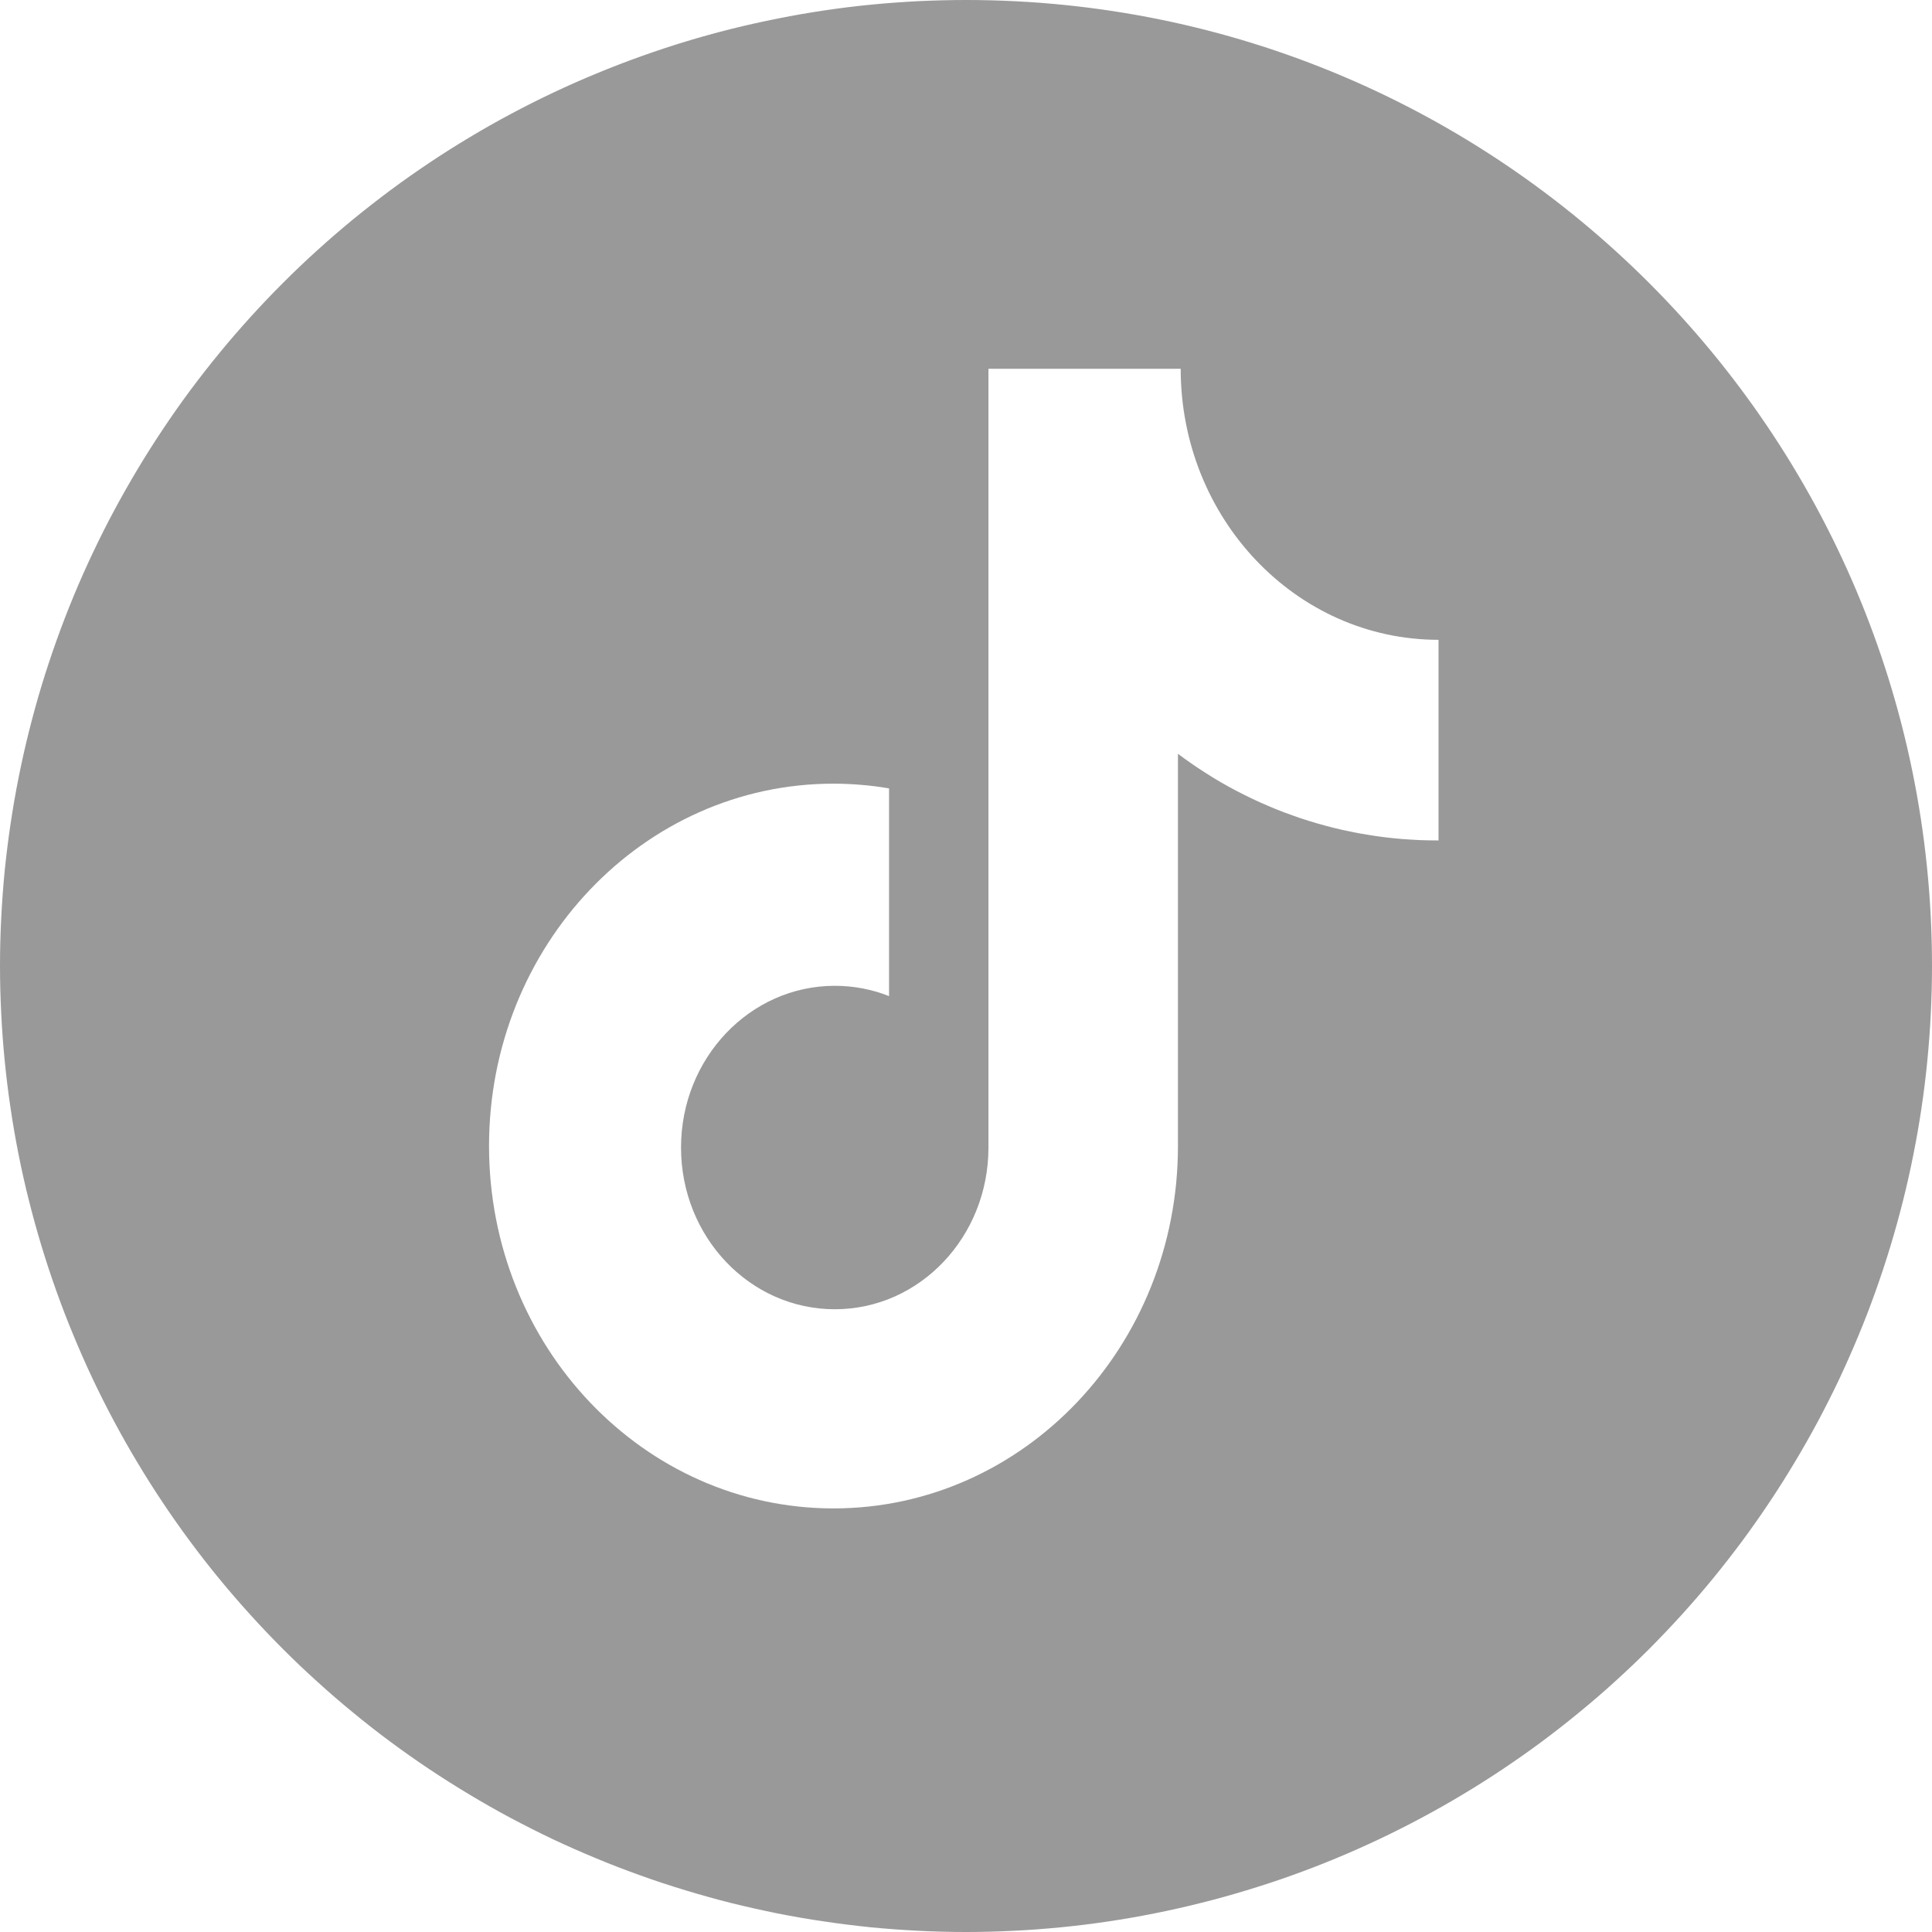 <svg xmlns="http://www.w3.org/2000/svg" xmlns:xlink="http://www.w3.org/1999/xlink" width="24" height="24" viewBox="0 0 24 24" fill="none">
<path d="M12.005 1.0896e-06C11.809 -8.2583e-05 11.613 0.005 11.416 0.014C11.22 0.024 11.024 0.038 10.829 0.057C10.633 0.076 10.438 0.1 10.244 0.129C10.05 0.158 9.856 0.191 9.664 0.23C9.471 0.268 9.28 0.311 9.089 0.358C8.899 0.406 8.709 0.458 8.521 0.515C8.333 0.572 8.147 0.634 7.962 0.7C7.777 0.766 7.594 0.837 7.412 0.912C7.231 0.987 7.051 1.066 6.874 1.15C6.696 1.234 6.521 1.322 6.347 1.415C6.174 1.507 6.003 1.604 5.835 1.705C5.666 1.806 5.5 1.911 5.337 2.02C5.174 2.129 5.013 2.242 4.855 2.359C4.698 2.476 4.543 2.597 4.391 2.721C4.239 2.846 4.09 2.974 3.945 3.106C3.799 3.237 3.657 3.373 3.518 3.512C3.379 3.65 3.244 3.793 3.112 3.938C2.98 4.084 2.851 4.232 2.727 4.384C2.602 4.536 2.481 4.691 2.364 4.848C2.247 5.006 2.134 5.166 2.025 5.33C1.916 5.493 1.811 5.659 1.71 5.827C1.609 5.996 1.512 6.167 1.419 6.34C1.326 6.513 1.238 6.688 1.154 6.866C1.07 7.043 0.99 7.223 0.915 7.404C0.84 7.586 0.769 7.769 0.703 7.954C0.637 8.139 0.575 8.325 0.518 8.513C0.461 8.701 0.409 8.89 0.361 9.081C0.313 9.271 0.27 9.463 0.232 9.655C0.193 9.848 0.16 10.041 0.131 10.236C0.102 10.43 0.078 10.625 0.058 10.82C0.039 11.016 0.025 11.211 0.015 11.408C0.005 11.604 0 11.8 0 11.996C0 12.193 0.005 12.389 0.015 12.585C0.024 12.781 0.039 12.977 0.058 13.173C0.077 13.368 0.101 13.563 0.13 13.757C0.158 13.952 0.192 14.145 0.23 14.338C0.268 14.53 0.311 14.722 0.359 14.912C0.407 15.103 0.459 15.292 0.516 15.48C0.573 15.668 0.635 15.855 0.701 16.04C0.767 16.224 0.837 16.408 0.913 16.589C0.988 16.771 1.067 16.95 1.151 17.128C1.235 17.305 1.323 17.481 1.416 17.654C1.508 17.827 1.605 17.998 1.706 18.166C1.807 18.335 1.912 18.501 2.021 18.664C2.13 18.828 2.243 18.988 2.36 19.146C2.477 19.304 2.598 19.459 2.722 19.61C2.847 19.762 2.975 19.911 3.107 20.056C3.239 20.202 3.374 20.344 3.513 20.483C3.652 20.622 3.794 20.758 3.94 20.889C4.085 21.021 4.234 21.15 4.386 21.274C4.537 21.399 4.692 21.52 4.85 21.637C5.008 21.754 5.168 21.867 5.331 21.976C5.495 22.085 5.661 22.19 5.829 22.291C5.997 22.392 6.168 22.489 6.341 22.582C6.515 22.674 6.69 22.763 6.867 22.847C7.045 22.931 7.225 23.01 7.406 23.085C7.587 23.161 7.771 23.231 7.955 23.297C8.14 23.364 8.327 23.425 8.515 23.482C8.703 23.539 8.892 23.592 9.082 23.64C9.273 23.687 9.465 23.73 9.657 23.769C9.85 23.807 10.043 23.841 10.238 23.869C10.432 23.898 10.627 23.922 10.822 23.942C11.018 23.961 11.213 23.975 11.409 23.985C11.606 23.995 11.802 24 11.998 24C12.195 24 12.391 23.995 12.587 23.985C12.783 23.976 12.979 23.961 13.175 23.942C13.37 23.923 13.565 23.899 13.759 23.87C13.954 23.841 14.147 23.808 14.34 23.769C14.532 23.731 14.724 23.688 14.914 23.64C15.105 23.593 15.294 23.54 15.482 23.483C15.67 23.426 15.857 23.365 16.041 23.299C16.226 23.233 16.41 23.162 16.591 23.087C16.773 23.012 16.952 22.932 17.13 22.848C17.307 22.764 17.483 22.676 17.656 22.583C17.829 22.491 18 22.394 18.168 22.293C18.337 22.192 18.503 22.087 18.666 21.978C18.829 21.869 18.99 21.756 19.148 21.639C19.305 21.522 19.46 21.401 19.612 21.276C19.764 21.152 19.913 21.024 20.058 20.892C20.203 20.76 20.346 20.625 20.485 20.486C20.623 20.347 20.759 20.204 20.891 20.059C21.023 19.913 21.151 19.765 21.276 19.613C21.4 19.461 21.521 19.306 21.638 19.149C21.755 18.991 21.868 18.83 21.977 18.667C22.086 18.504 22.191 18.338 22.292 18.169C22.393 18.001 22.49 17.83 22.583 17.657C22.675 17.484 22.764 17.308 22.848 17.131C22.931 16.953 23.011 16.774 23.086 16.592C23.162 16.411 23.232 16.228 23.298 16.043C23.364 15.858 23.426 15.671 23.483 15.483C23.54 15.296 23.592 15.106 23.64 14.916C23.688 14.725 23.731 14.534 23.769 14.341C23.808 14.148 23.841 13.955 23.87 13.761C23.899 13.566 23.923 13.372 23.942 13.176C23.961 12.981 23.976 12.785 23.985 12.589C23.995 12.393 24 12.196 24 12C24 5.374 18.631 0.003 12.005 1.0896e-06ZM17.87 10.44L17.852 10.44C17.816 10.44 17.78 10.44 17.744 10.439C17.708 10.438 17.672 10.437 17.636 10.436C17.6 10.434 17.564 10.432 17.528 10.43C17.492 10.428 17.456 10.426 17.421 10.423C17.385 10.42 17.349 10.416 17.313 10.413C17.277 10.409 17.241 10.405 17.206 10.401C17.17 10.396 17.134 10.392 17.099 10.387C17.063 10.382 17.028 10.376 16.992 10.37C16.957 10.365 16.921 10.358 16.886 10.352C16.85 10.345 16.815 10.339 16.78 10.331C16.745 10.324 16.709 10.317 16.674 10.309C16.639 10.301 16.604 10.292 16.569 10.284C16.534 10.275 16.5 10.266 16.465 10.257C16.43 10.248 16.395 10.238 16.361 10.228C16.326 10.218 16.292 10.207 16.258 10.197C16.223 10.186 16.189 10.175 16.155 10.164C16.121 10.152 16.087 10.14 16.053 10.128C16.019 10.116 15.985 10.104 15.951 10.091C15.918 10.078 15.884 10.065 15.851 10.052C15.818 10.038 15.784 10.024 15.751 10.01C15.718 9.996 15.685 9.982 15.652 9.967C15.62 9.952 15.587 9.937 15.555 9.922C15.522 9.906 15.49 9.89 15.457 9.874C15.425 9.858 15.393 9.842 15.361 9.825C15.33 9.808 15.298 9.791 15.266 9.774C15.235 9.757 15.204 9.739 15.172 9.721C15.141 9.703 15.11 9.685 15.079 9.666C15.049 9.647 15.018 9.628 14.988 9.609C14.957 9.59 14.927 9.57 14.897 9.55C14.867 9.531 14.837 9.51 14.808 9.49C14.778 9.47 14.749 9.449 14.72 9.428C14.69 9.407 14.661 9.385 14.633 9.364L14.633 14.236C14.633 16.723 12.717 18.738 10.354 18.738C7.99 18.738 6.075 16.723 6.075 14.236C6.075 11.75 7.99 9.735 10.354 9.735C10.469 9.735 10.585 9.74 10.7 9.75C10.815 9.759 10.93 9.774 11.044 9.794L11.044 12.374C10.99 12.353 10.936 12.334 10.881 12.318C10.825 12.302 10.77 12.289 10.713 12.278C10.657 12.268 10.6 12.259 10.543 12.254C10.486 12.249 10.428 12.246 10.371 12.246C9.316 12.246 8.46 13.145 8.46 14.255C8.46 15.366 9.315 16.264 10.371 16.264C11.426 16.264 12.279 15.364 12.279 14.255L12.279 4.581L14.667 4.581C14.667 6.44 16.1 7.948 17.87 7.948L17.87 10.44Z"   fill="#999999" >
</path>
</svg>
